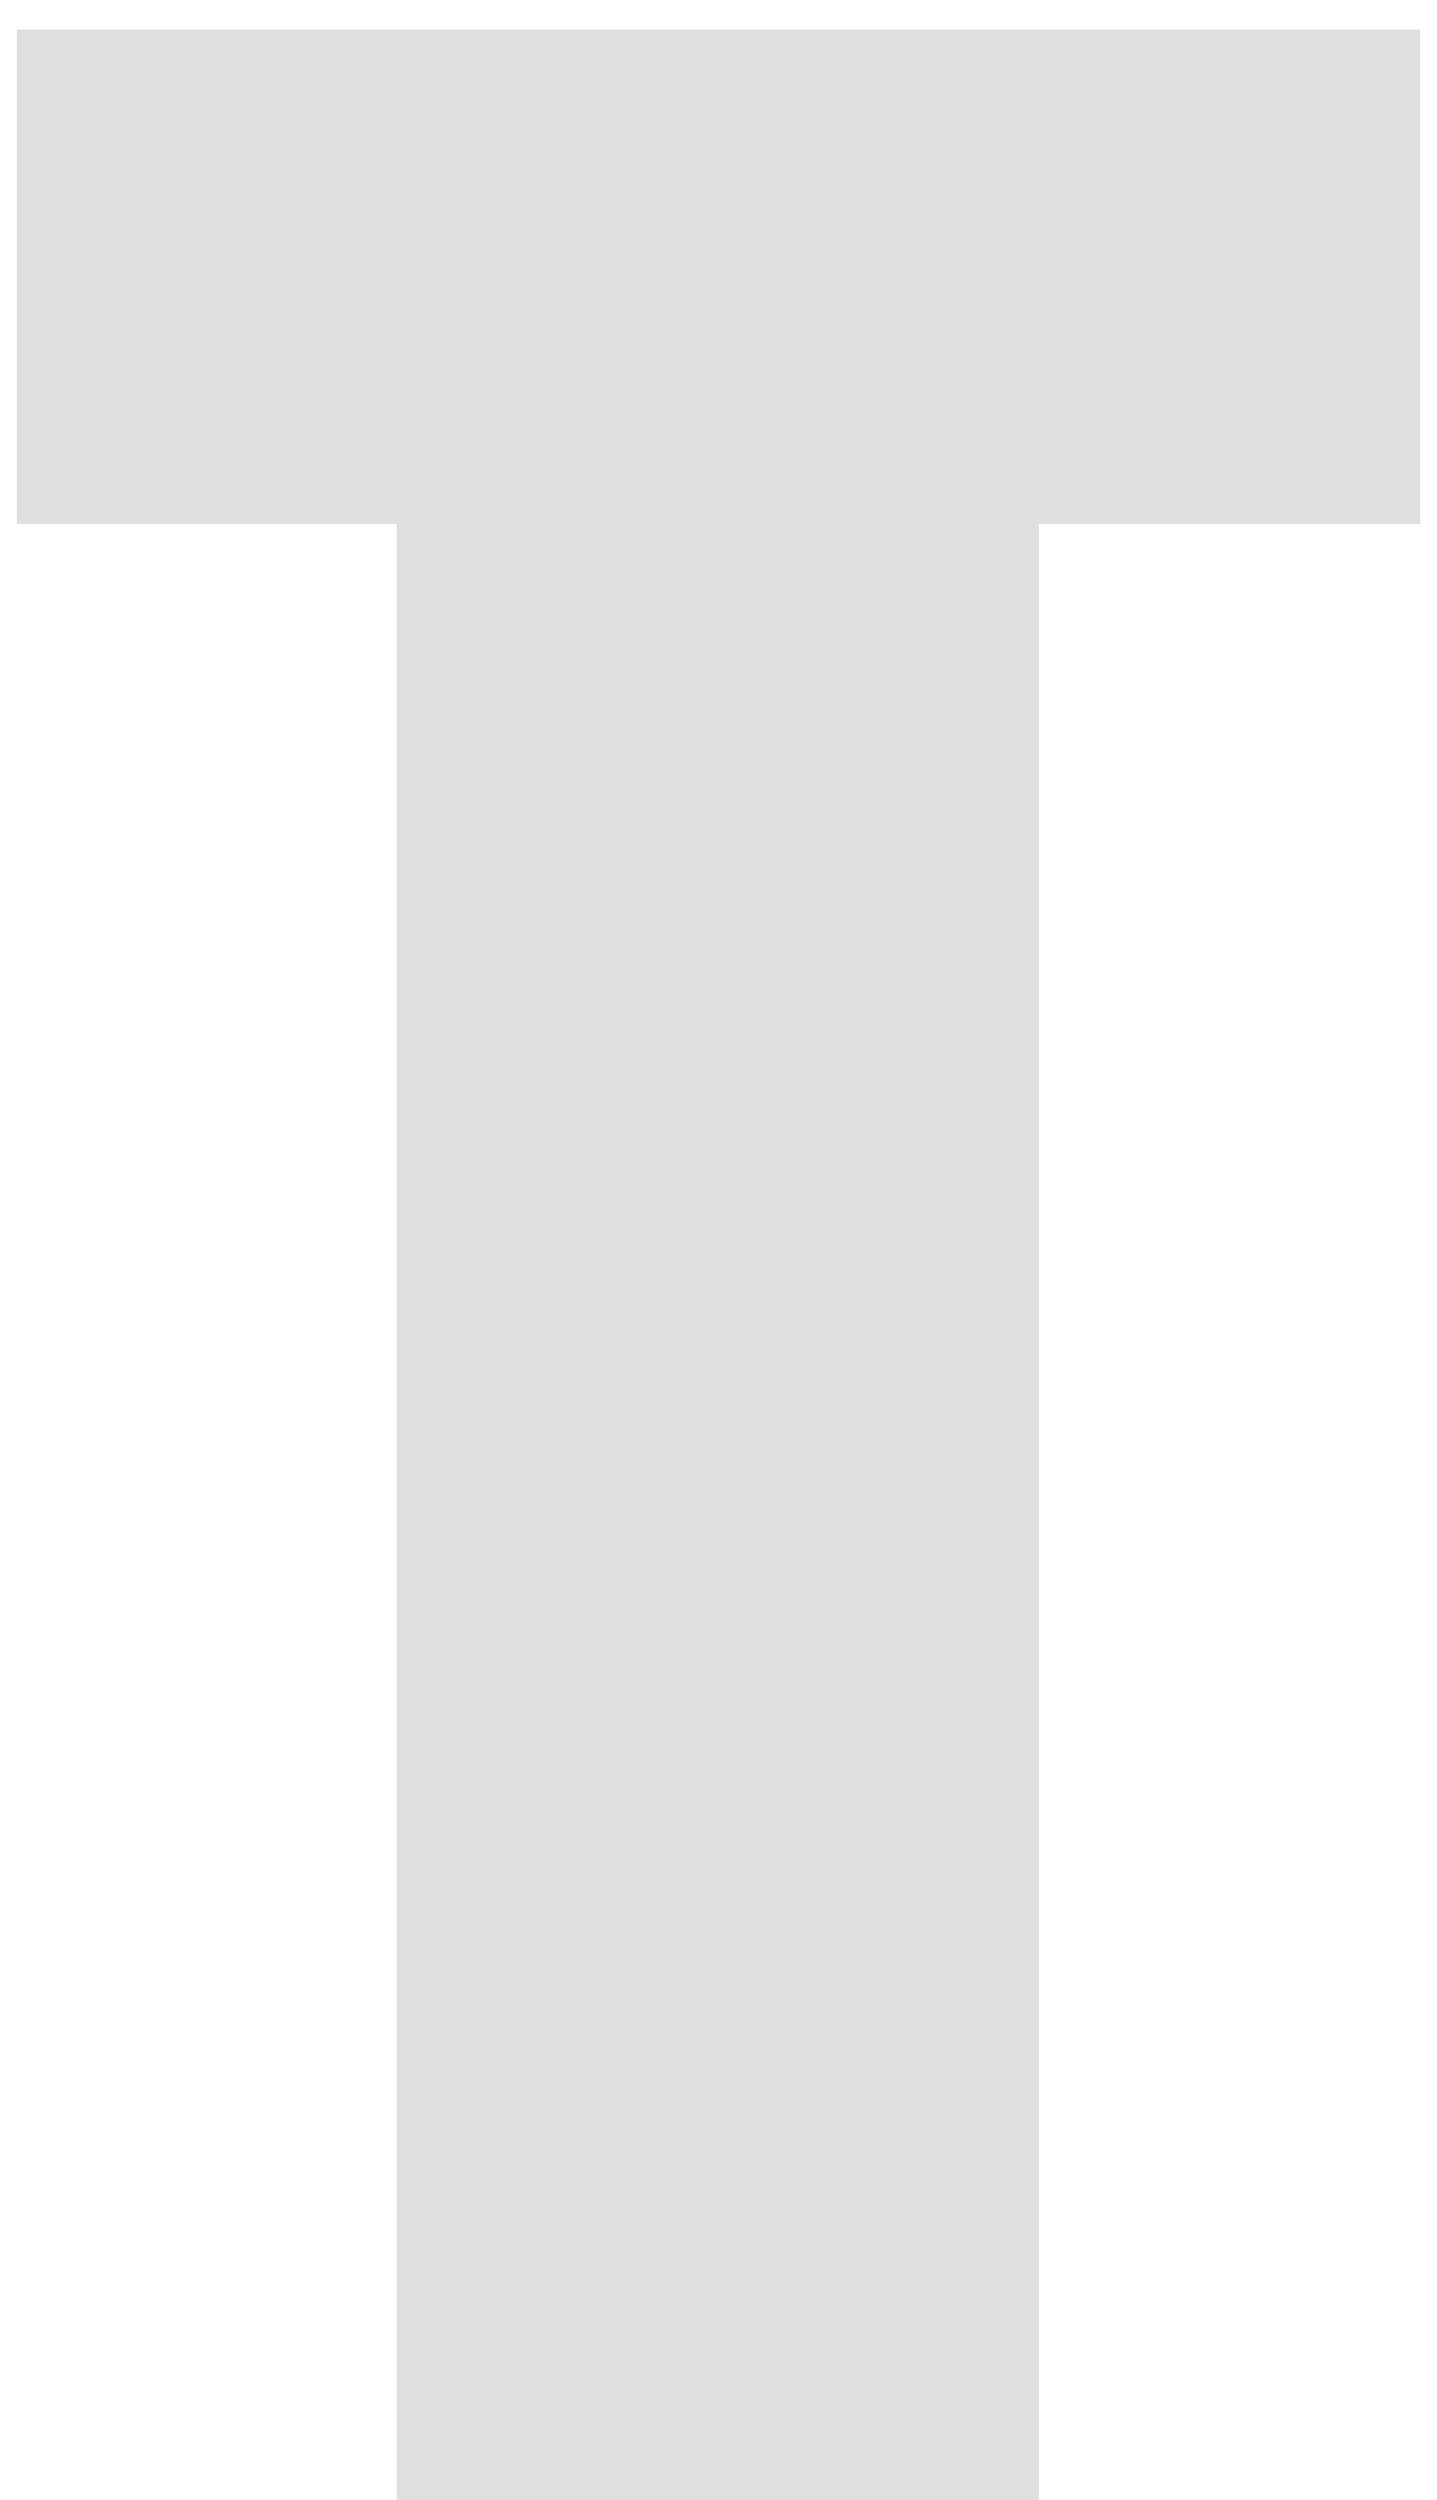 <?xml version="1.0" encoding="UTF-8"?> <svg xmlns="http://www.w3.org/2000/svg" width="46" height="80" viewBox="0 0 46 80" fill="none"> <path d="M45.461 0.947L45.461 16.768L33.254 16.768L33.254 80L12.697 80L12.697 16.768H0.539L0.539 0.947L45.461 0.947Z" fill="#DFDFDF"></path> </svg> 